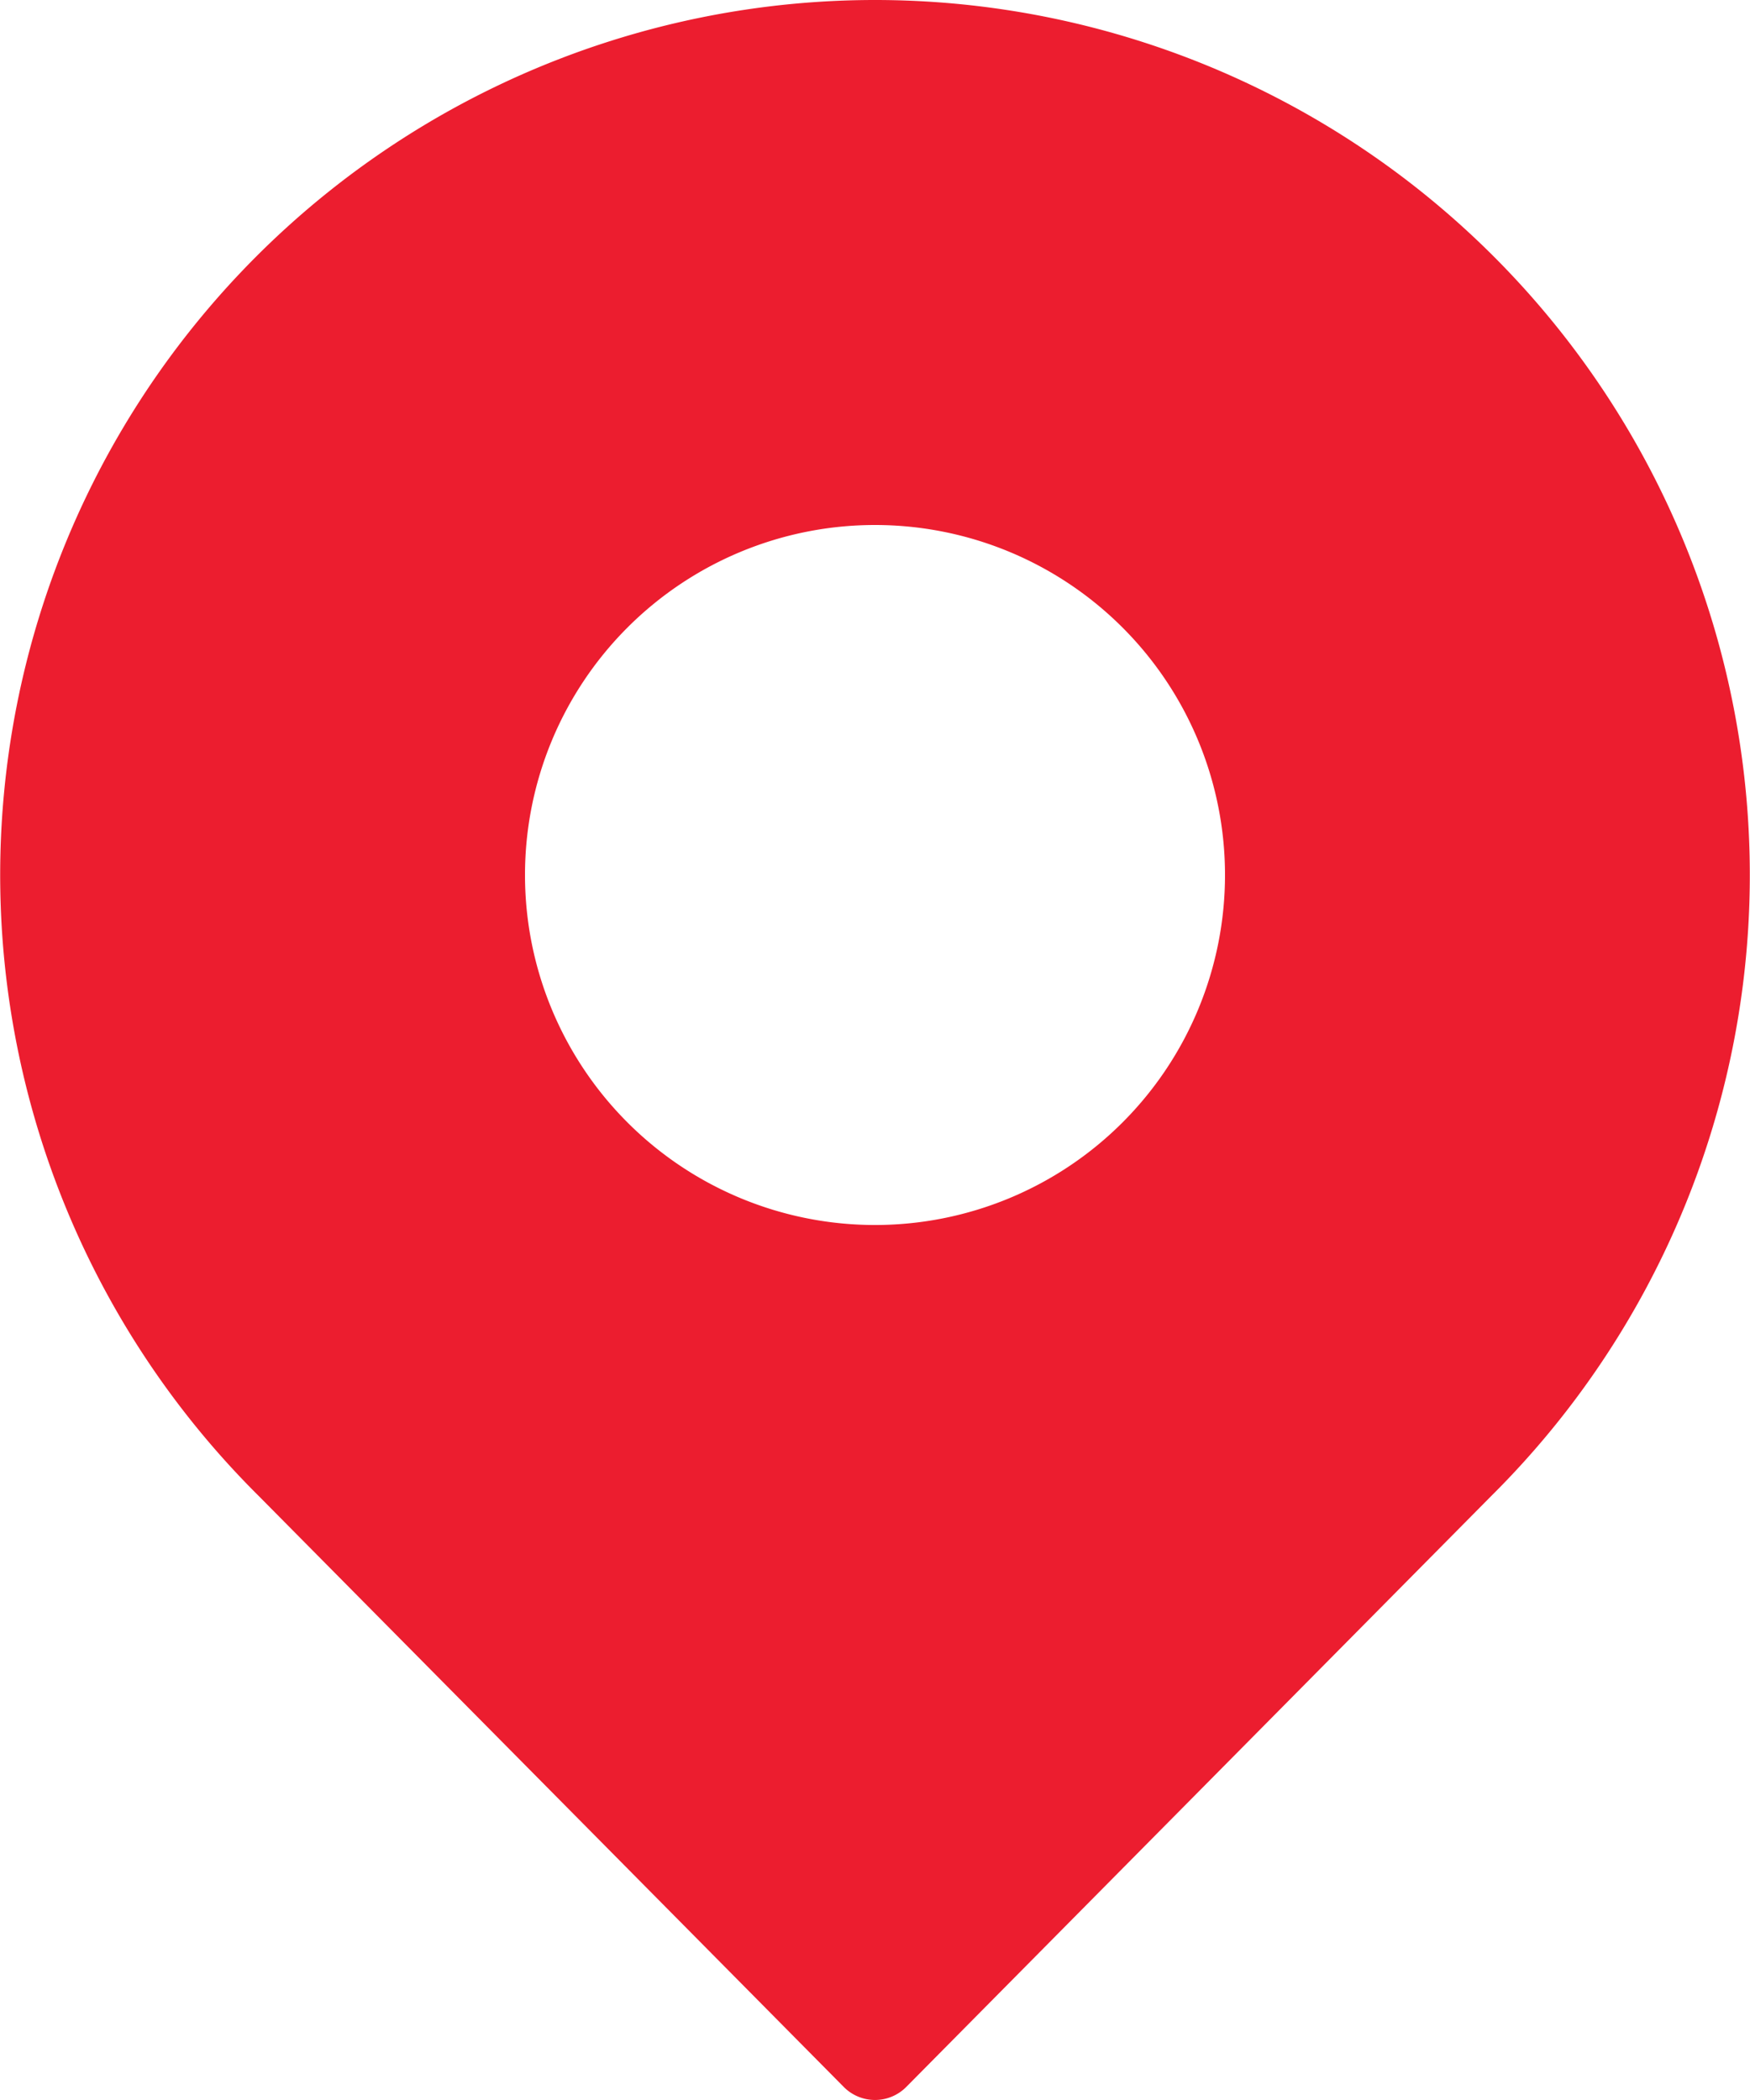 <svg xmlns="http://www.w3.org/2000/svg" width="15" height="18" viewBox="0 0 15 18">
  <defs>
    <style>
      .cls-1 {
        fill: #ec1d2f;
        fill-rule: evenodd;
      }
    </style>
  </defs>
  <path class="cls-1" d="M532.5,313a7.5,7.5,0,0,0-5.284,12.821l5.017,5.068a0.377,0.377,0,0,0,.534,0l5.014-5.065A7.5,7.5,0,0,0,532.5,313Zm0,10.5a3,3,0,1,1,3-3A3,3,0,0,1,532.5,323.5Z" transform="translate(-525 -313)"/>
</svg>
